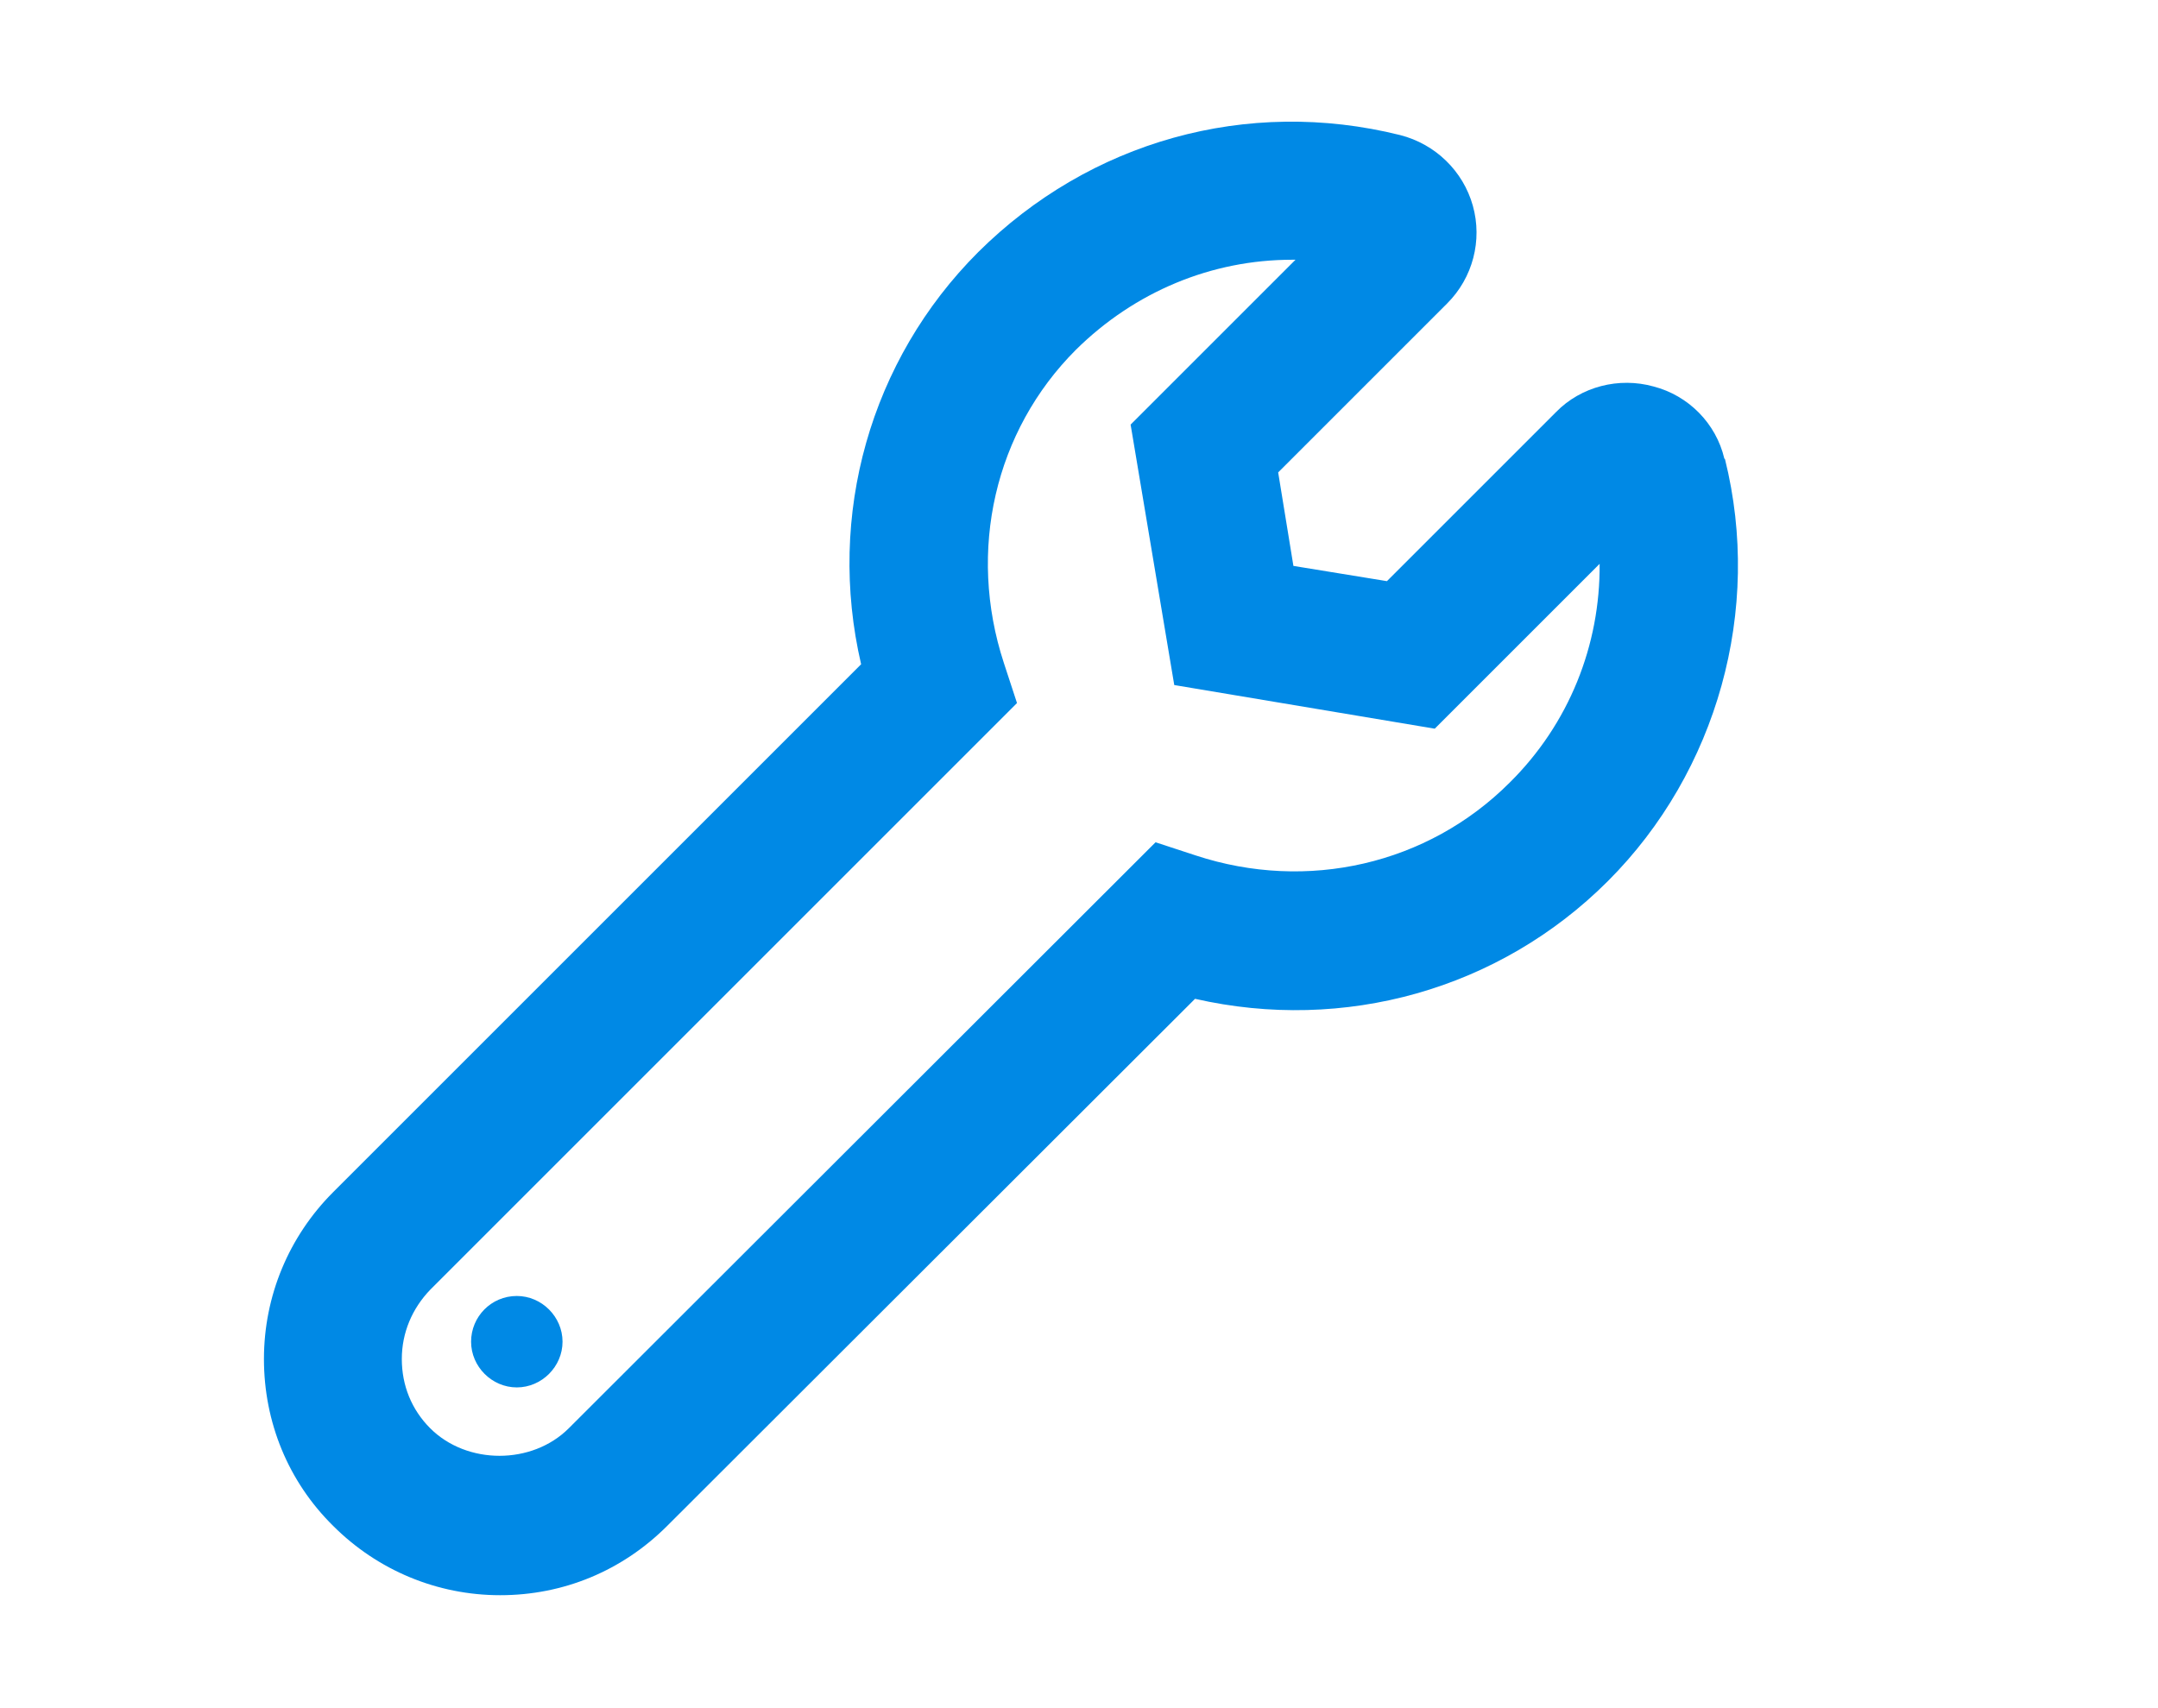 <?xml version="1.0" encoding="UTF-8"?>
<svg id="Ebene_1" xmlns="http://www.w3.org/2000/svg" version="1.1" viewBox="0 0 311.5 246.6">
  <!-- Generator: Adobe Illustrator 29.6.1, SVG Export Plug-In . SVG Version: 2.1.1 Build 9)  -->
  <defs>
    <style>
      .st0 {
        fill: #0089e5;
      }
    </style>
  </defs>
  <path class="st0" d="M248.9,66.2c-1.2-5.1-5.2-9.1-10.2-10.4-5-1.4-10.5,0-14.1,3.7l-24.4,24.4-13.5-2.2-2.2-13.5,24.4-24.4c3.7-3.7,5.1-9.1,3.7-14.1-1.4-5-5.4-8.9-10.5-10.2-22.1-5.5-44.8.9-60.9,16.9-15.6,15.6-21.9,38-16.9,59.5l-76.2,76.2c-6.4,6.4-10,15-10,24.1s3.5,17.7,10,24.1c6.4,6.4,15,10,24.1,10s17.6-3.5,24.1-10l76.2-76.1c21.5,4.9,43.9-1.3,59.6-17,15.8-15.8,22.3-39.2,16.9-60.9ZM217.9,113c-11.8,11.8-29.2,15.8-45.3,10.5l-5.8-1.9-84.7,84.6c-5.3,5.3-14.7,5.3-20,0-2.7-2.7-4.1-6.2-4.1-10s1.5-7.3,4.1-10l84.7-84.7-1.9-5.8c-5.3-16.2-1.3-33.5,10.4-45.2,8.5-8.4,19.6-13,31.2-13h.5l-23.8,23.8,6.3,37.6,37.6,6.3,23.8-23.8c.1,11.7-4.4,23.1-13,31.6h0ZM74.6,187.1c-3.7,0-6.6,3-6.6,6.6s3,6.6,6.6,6.6,6.6-3,6.6-6.6-3-6.6-6.6-6.6Z"/>
</svg>